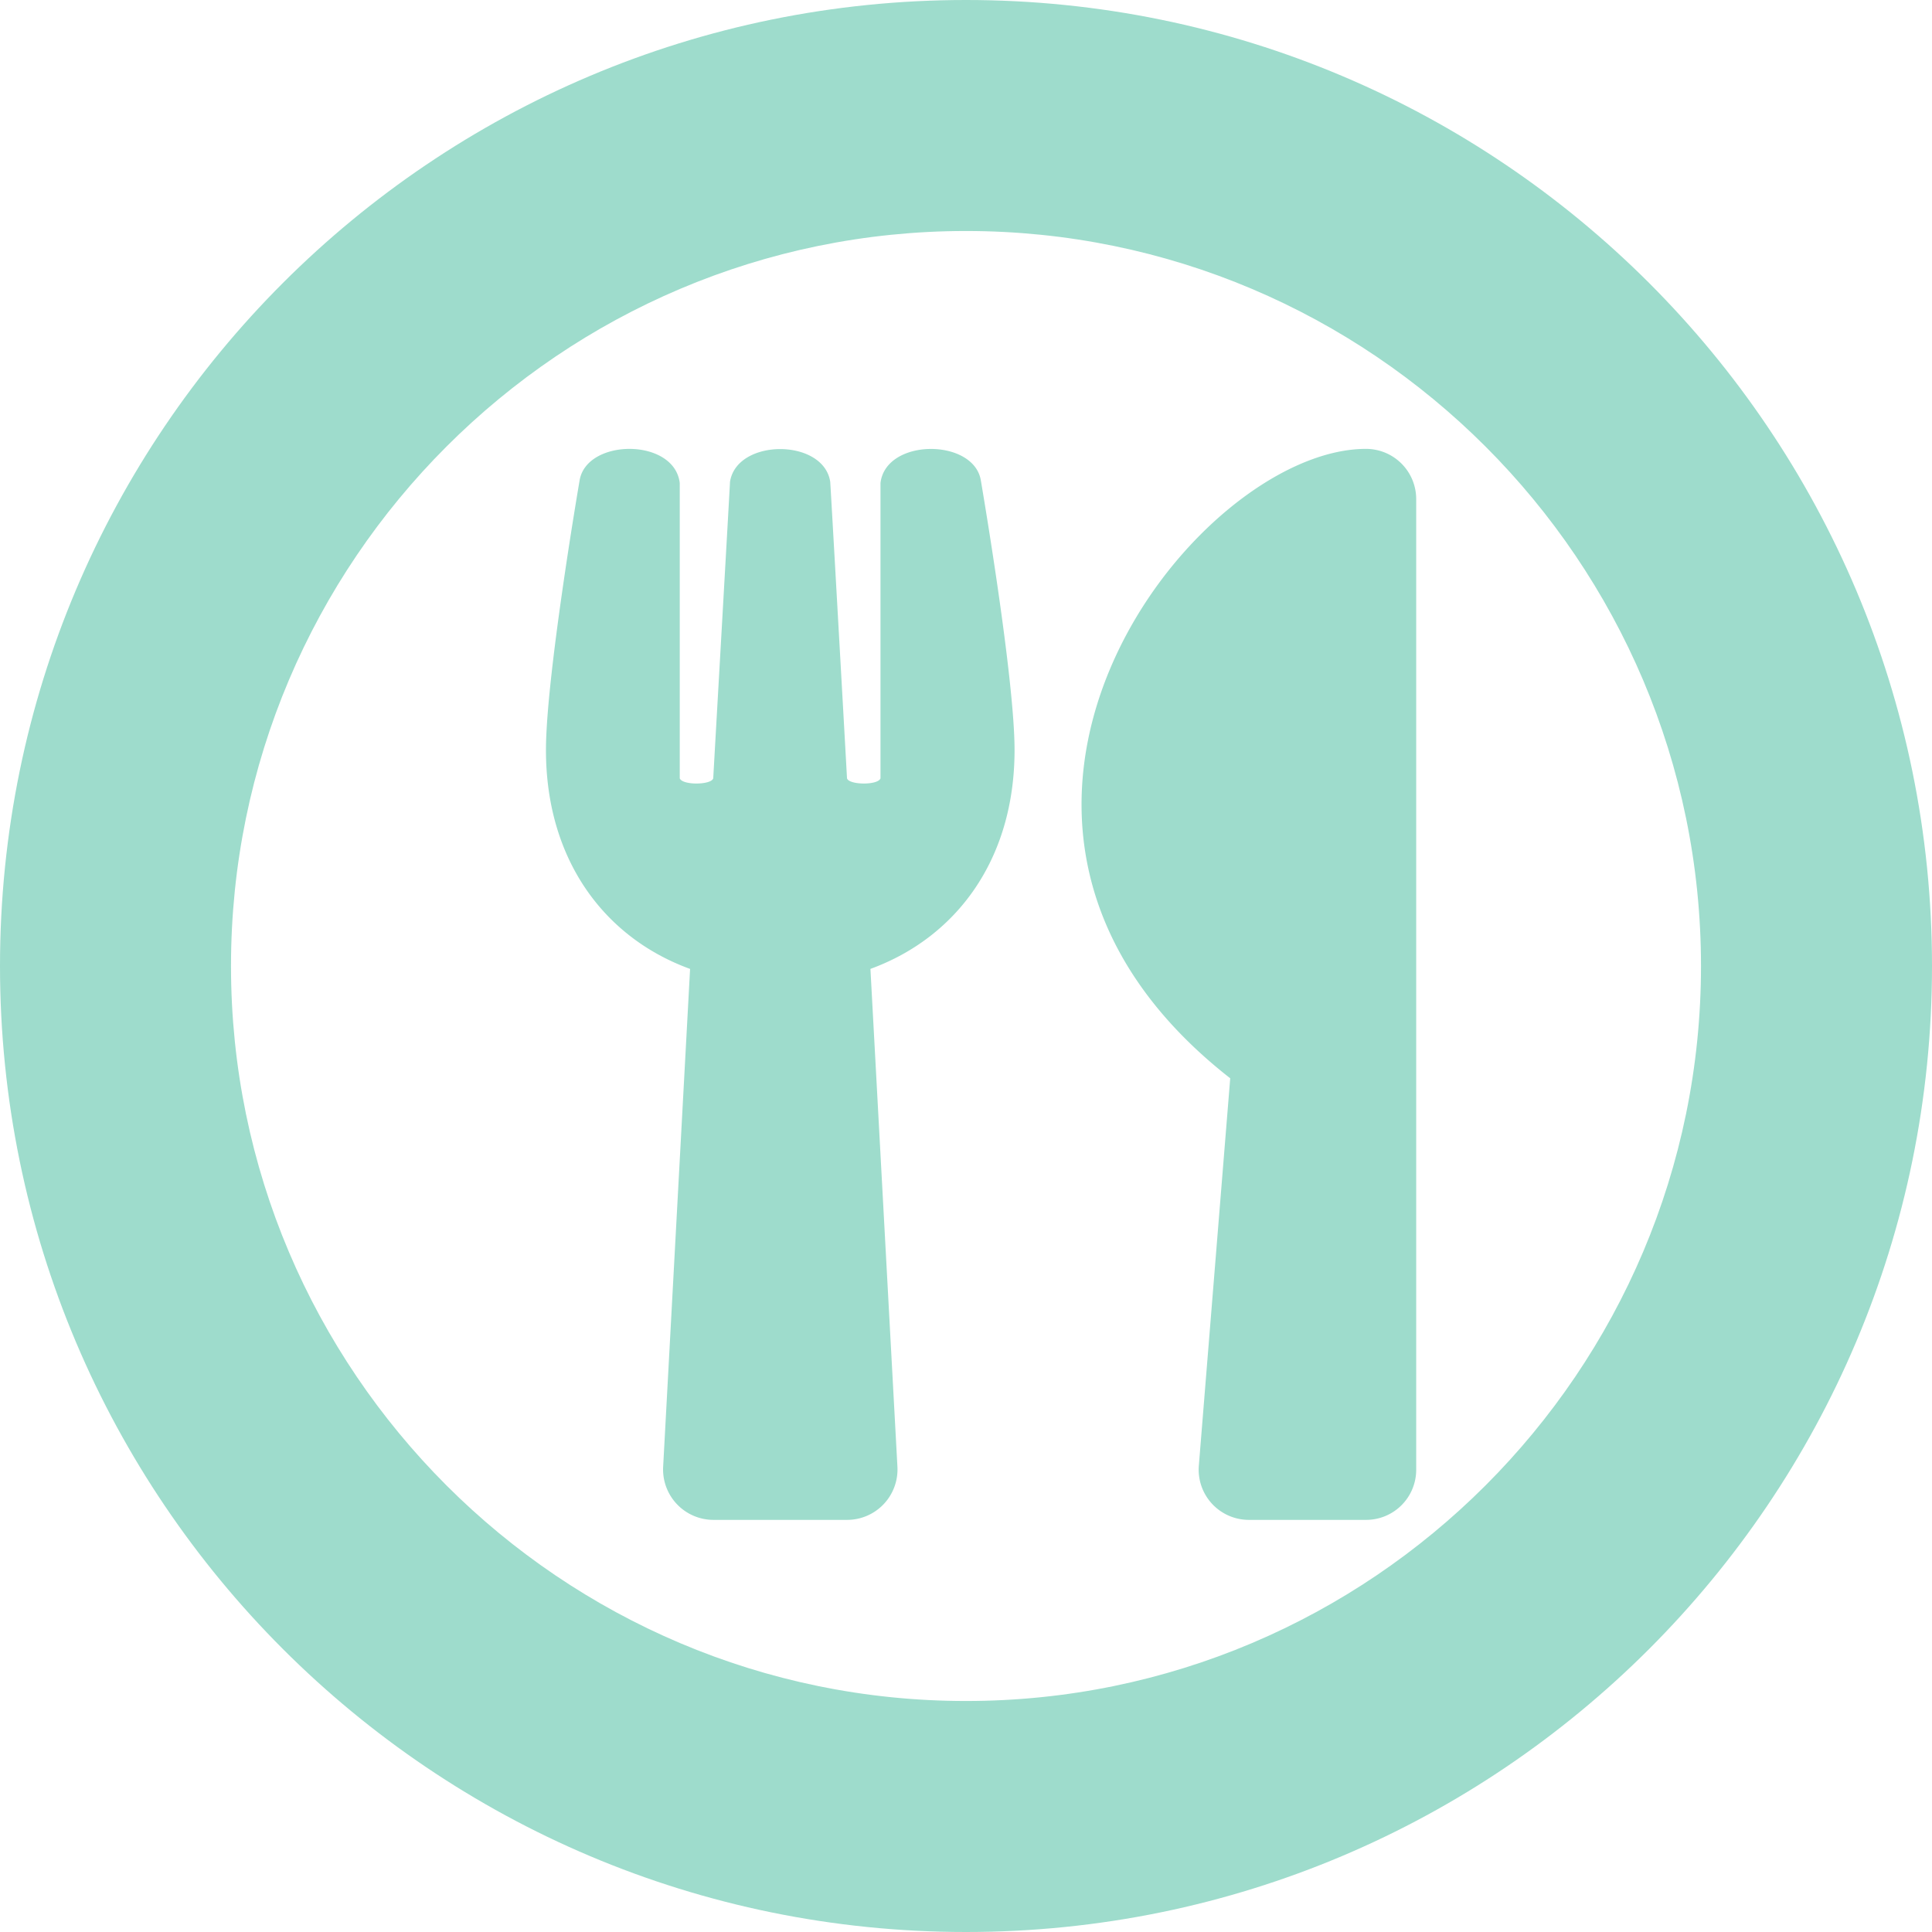 <svg id="icon-1" xmlns="http://www.w3.org/2000/svg" width="92" height="92" viewBox="0 0 92 92">
  <path id="パス_1053" data-name="パス 1053" d="M20.709-43.111c-.319-2.022-4.522-2.042-4.781.11v14.065c-.12.339-1.5.319-1.594,0-.139-2.52-.777-13.856-.8-14.125-.319-2.072-4.443-2.072-4.771,0-.01.259-.657,11.6-.8,14.125-.09.319-1.464.339-1.594,0V-43c-.259-2.162-4.453-2.132-4.771-.11-.08.468-1.6,9.4-1.6,12.83,0,5.2,2.759,8.925,6.863,10.419L5.578,3.855a2.4,2.4,0,0,0,2.391,2.52h6.375a2.4,2.4,0,0,0,2.391-2.52L15.449-19.862c4.094-1.494,6.863-5.21,6.863-10.419C22.313-33.7,20.788-42.643,20.709-43.111ZM32.582-14.653,31.088,3.785a2.39,2.39,0,0,0,2.381,2.59h5.578a2.385,2.385,0,0,0,2.391-2.391V-42.234a2.391,2.391,0,0,0-2.391-2.391C30.829-44.625,16.993-26.845,32.582-14.653Z" transform="translate(26 66)" fill="#9edccc"/>
  <g id="パス_1054" data-name="パス 1054" fill="none">
    <path d="M46,0A46,46,0,1,1,0,46,46,46,0,0,1,46,0Z" stroke="none"/>
    <path d="M 46 11 C 26.701 11 11 26.701 11 46 C 11 65.299 26.701 81 46 81 C 65.299 81 81 65.299 81 46 C 81 26.701 65.299 11 46 11 M 46 0 C 71.405 0 92 20.595 92 46 C 92 71.405 71.405 92 46 92 C 20.595 92 0 71.405 0 46 C 0 20.595 20.595 0 46 0 Z" stroke="none" fill="#9edccc"/>
  </g>
</svg>
